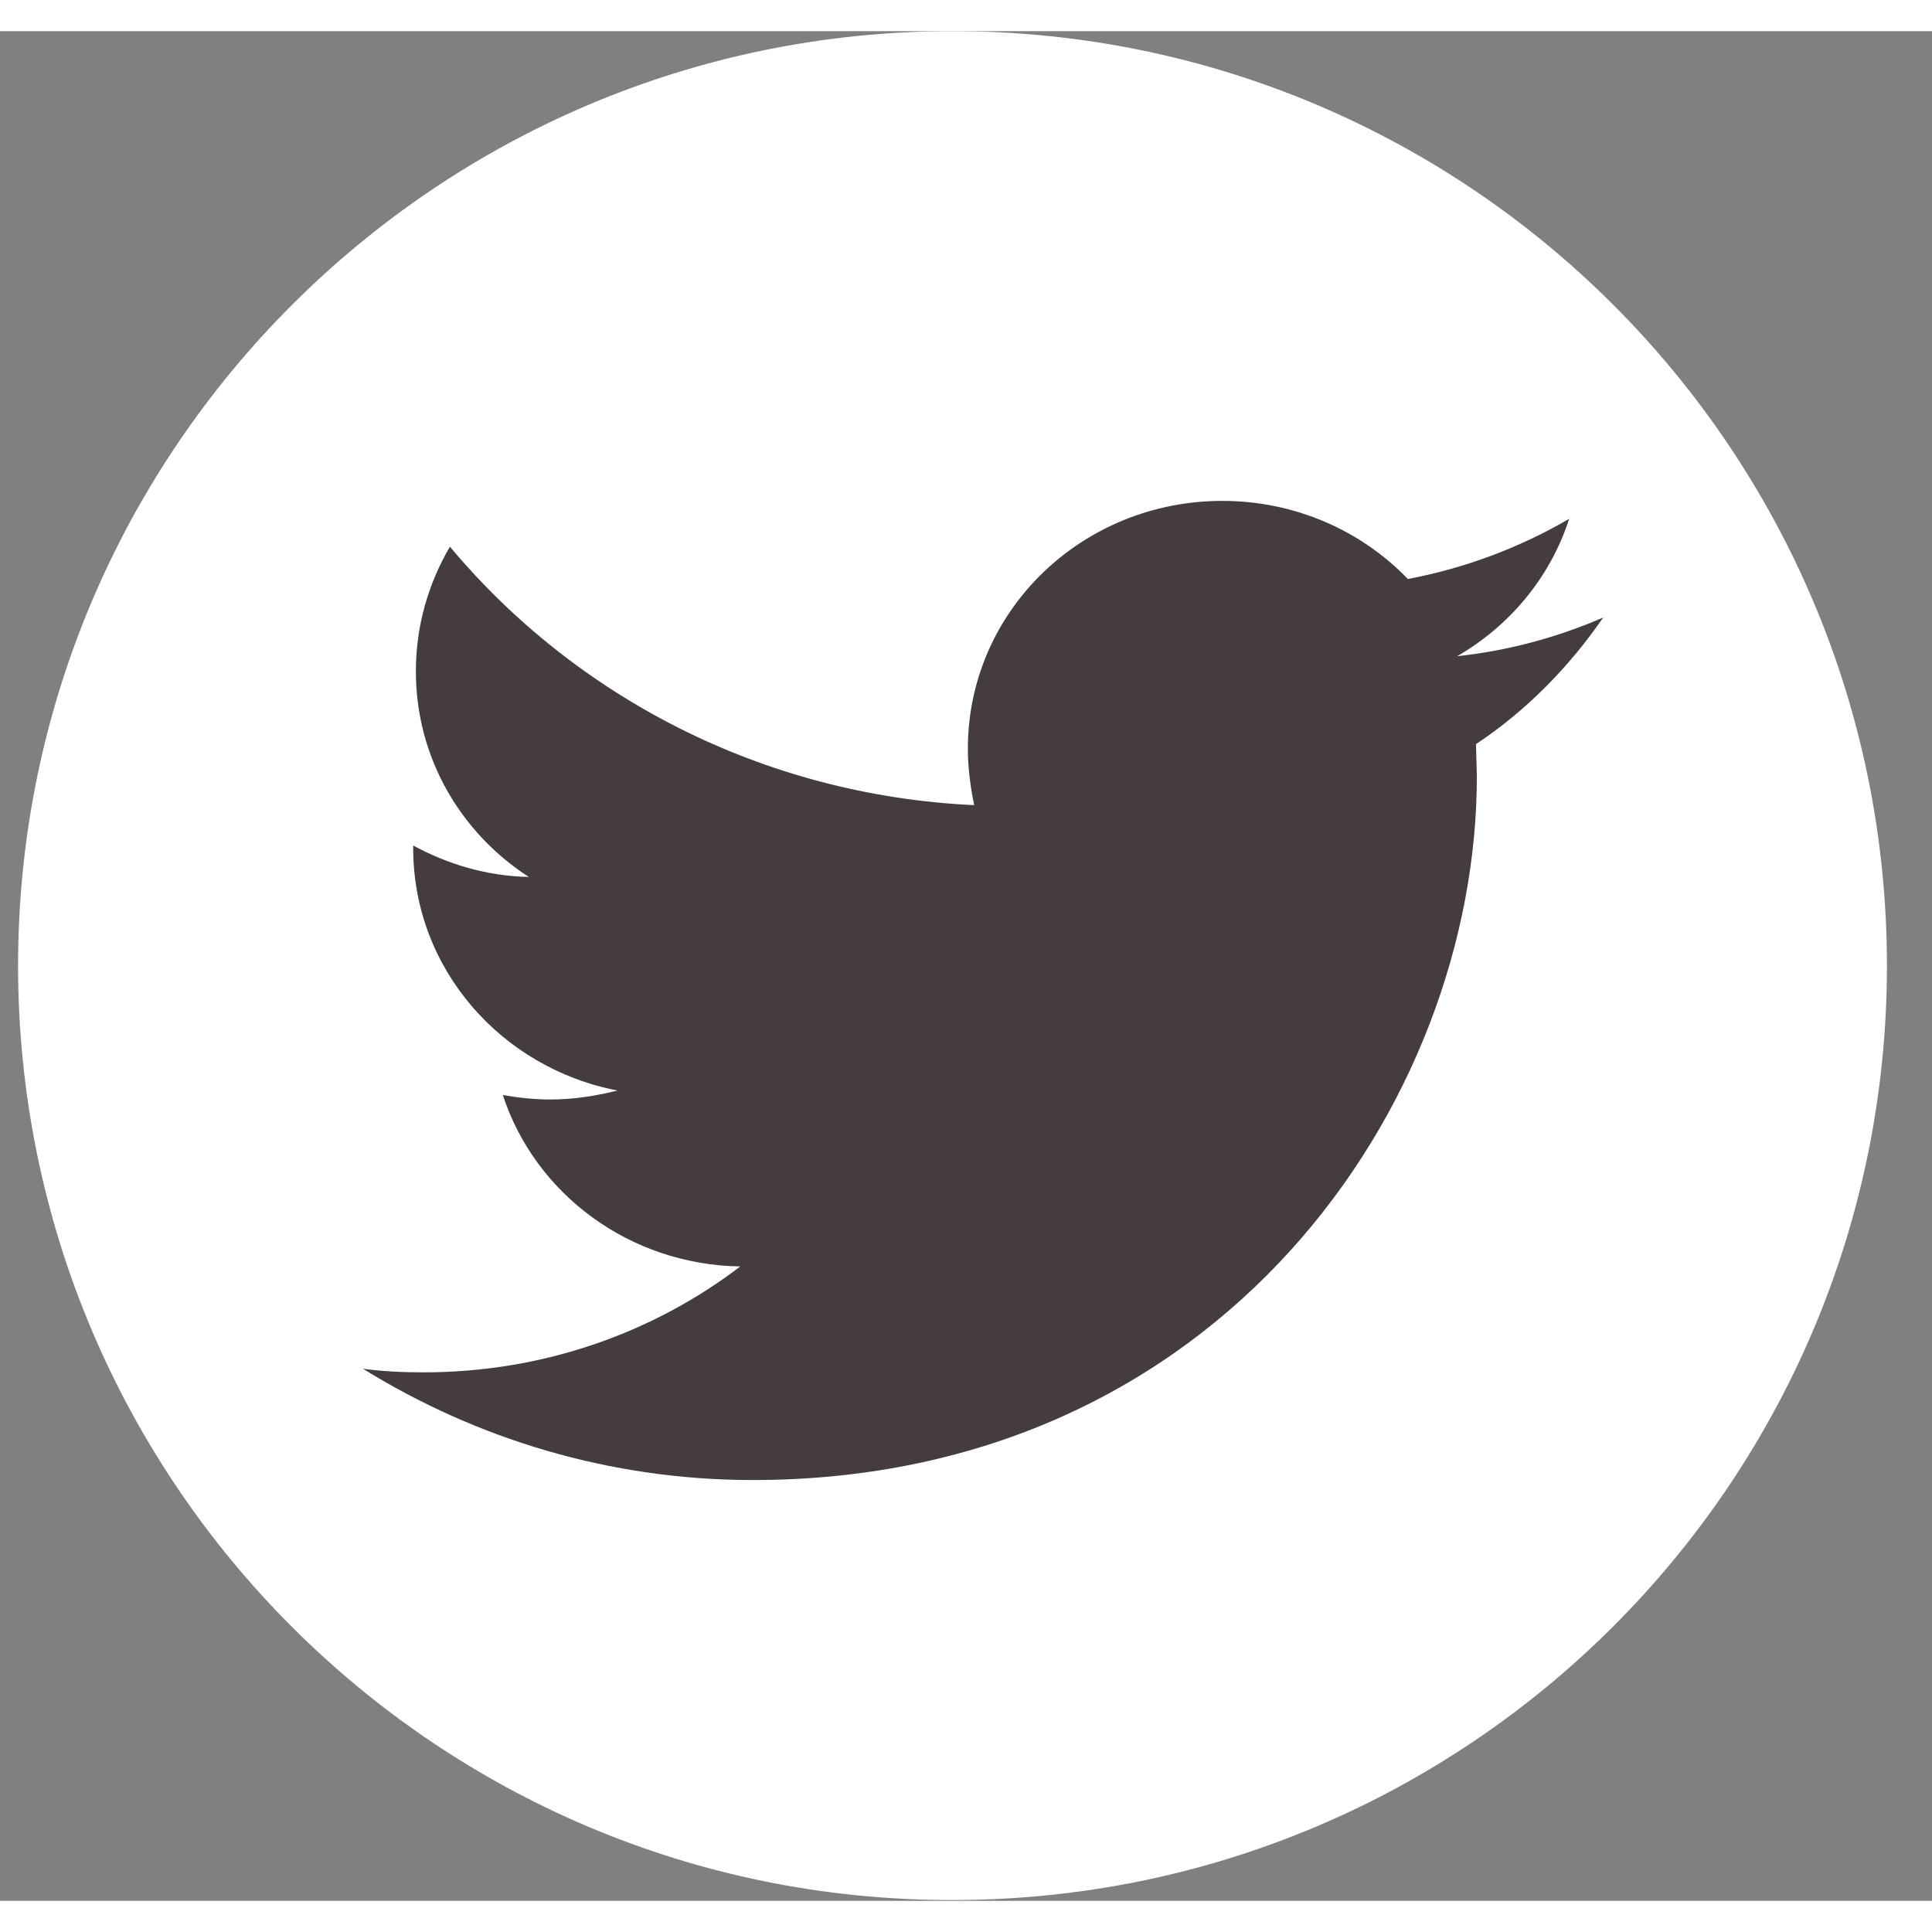 <svg width="29" height="29" viewBox="0 0 31 30" fill="none" xmlns="http://www.w3.org/2000/svg">
<rect x="0" y="0" width="31" height="30" fill="#808080" stroke="none"/>
<g clip-path="url(#clip0)">
<path d="M15.284 0C23.572 0 30.277 6.718 30.277 14.994C30.277 23.282 23.559 29.987 15.284 29.987C7.008 30 0.29 23.282 0.29 14.994C0.29 6.718 7.008 0 15.284 0Z" fill="white"/>
<path d="M25.724 9.409C24.991 9.726 24.2 9.942 23.381 10.029C24.229 9.539 24.876 8.761 25.178 7.825C24.387 8.286 23.51 8.617 22.59 8.79C21.842 8.013 20.778 7.537 19.614 7.537C17.356 7.537 15.53 9.309 15.53 11.512C15.53 11.829 15.573 12.131 15.631 12.419C12.237 12.261 9.232 10.677 7.219 8.272C6.874 8.862 6.673 9.539 6.673 10.273C6.673 11.656 7.392 12.865 8.485 13.571C7.809 13.557 7.19 13.369 6.63 13.067V13.11C6.63 15.04 8.039 16.638 9.908 16.998C9.563 17.085 9.203 17.142 8.83 17.142C8.571 17.142 8.312 17.113 8.068 17.07C8.585 18.654 10.095 19.792 11.878 19.821C10.483 20.886 8.715 21.52 6.802 21.52C6.471 21.52 6.141 21.506 5.824 21.462C7.636 22.585 9.779 23.248 12.079 23.248C19.585 23.248 23.697 17.2 23.697 11.958L23.683 11.44C24.488 10.907 25.178 10.201 25.724 9.409Z" fill="#453C3F"/>
</g>
<defs>
<clipPath id="clip0">
<rect width="30" height="30" fill="white" transform="translate(0.29 0)"/>
</clipPath>
</defs>
</svg>
